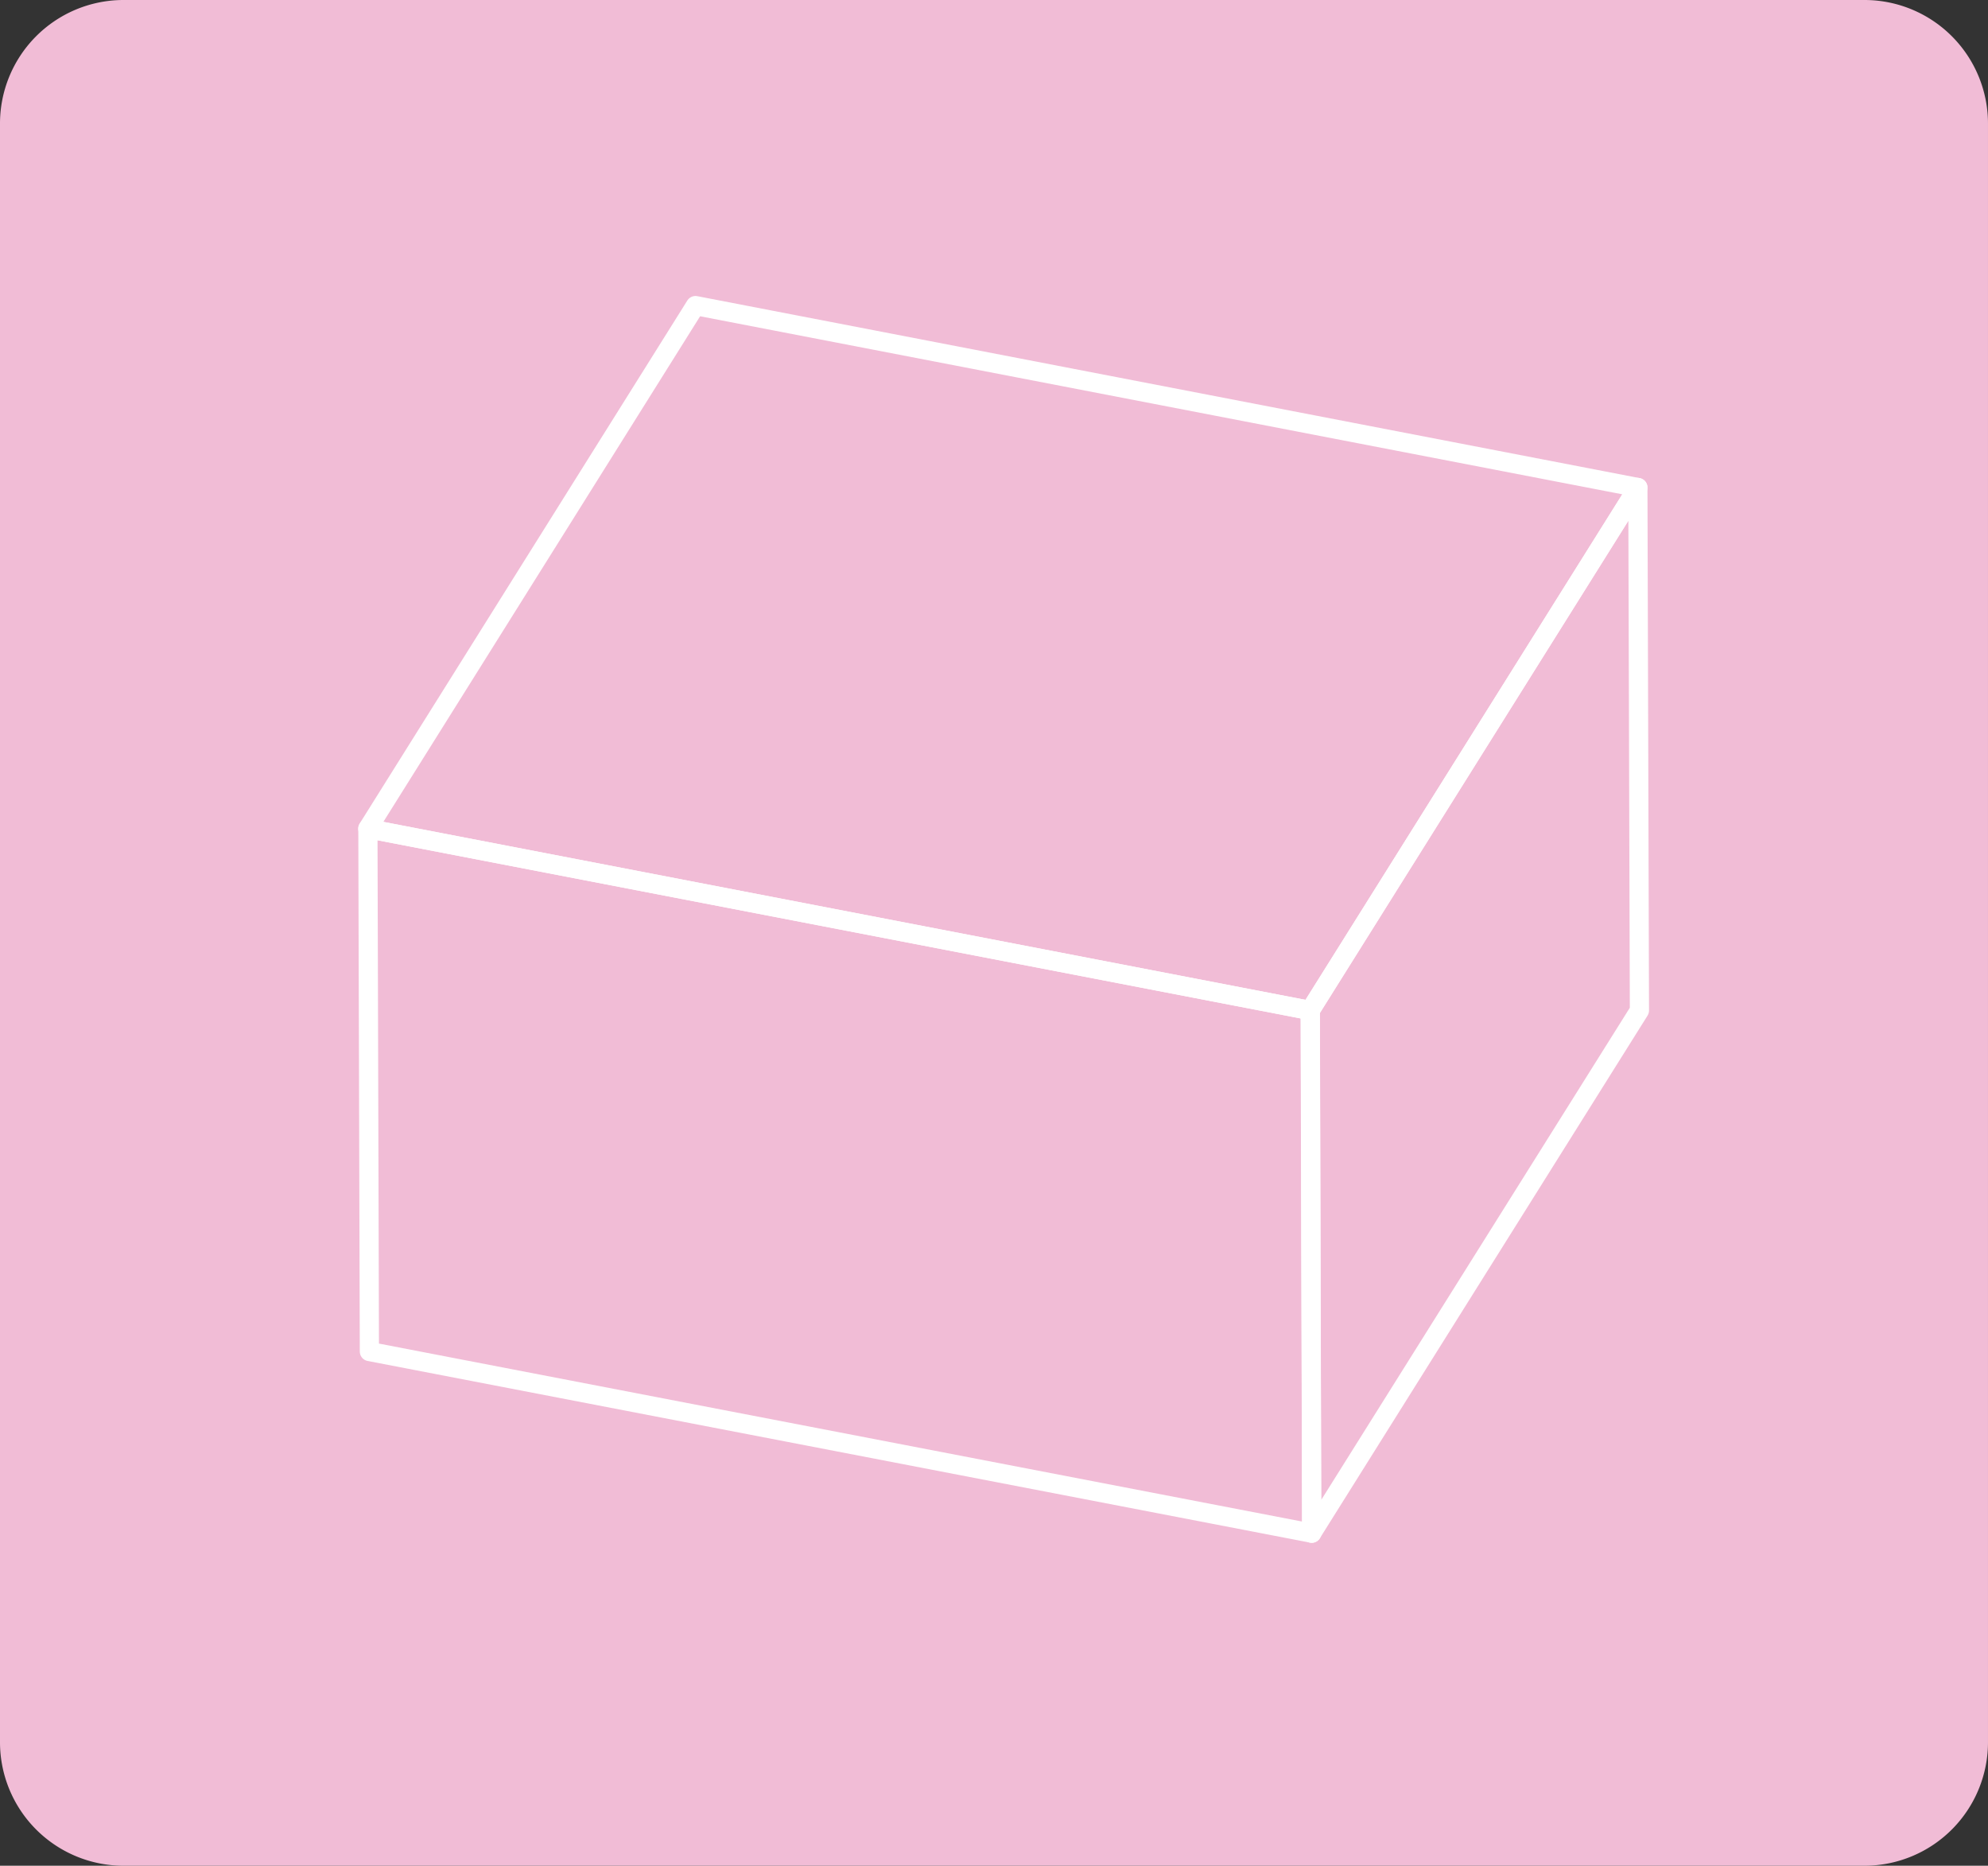 <svg id="グループ_2684" data-name="グループ 2684" xmlns="http://www.w3.org/2000/svg" width="155.387" height="145.795" viewBox="0 0 155.387 145.795">
  <rect x="0" y="0" width="155.387" height="145.795" fill="#333333" stroke="none"/>
  <path id="長方形_131" data-name="長方形 131" d="M591.282,269.416h136.2a9.657,9.657,0,0,1,9.593,9.72V405.491a9.658,9.658,0,0,1-9.593,9.72h-136.2a9.657,9.657,0,0,1-9.593-9.72V279.136A9.657,9.657,0,0,1,591.282,269.416Z" transform="translate(-581.689 -269.416)" fill="#f1bcd6"/>
  <g id="グループ_641" data-name="グループ 641" transform="translate(28.748 23.879)">
    <g id="グループ_640" data-name="グループ 640" transform="translate(0 0)">
      <path id="パス_2648" data-name="パス 2648" d="M663.029,331.145l-73.65-14.213,25.612-40.872,73.658,14.217Z" transform="translate(-589.379 -276.059)" fill="none" stroke="#fff" stroke-linecap="round" stroke-linejoin="round" stroke-width="1.5"/>
      <path id="パス_2649" data-name="パス 2649" d="M663.157,342.048,589.5,327.853l-.116-40.861,73.662,14.214Z" transform="translate(-589.376 -246.12)" fill="none" stroke="#fff" stroke-linecap="round" stroke-linejoin="round" stroke-width="1.5"/>
      <path id="パス_2650" data-name="パス 2650" d="M634.817,320.73,609.2,361.576l-.116-40.846,25.612-40.868Z" transform="translate(-535.424 -265.645)" fill="none" stroke="#fff" stroke-linecap="round" stroke-linejoin="round" stroke-width="1.5"/>
    </g>
  </g>
</svg>
